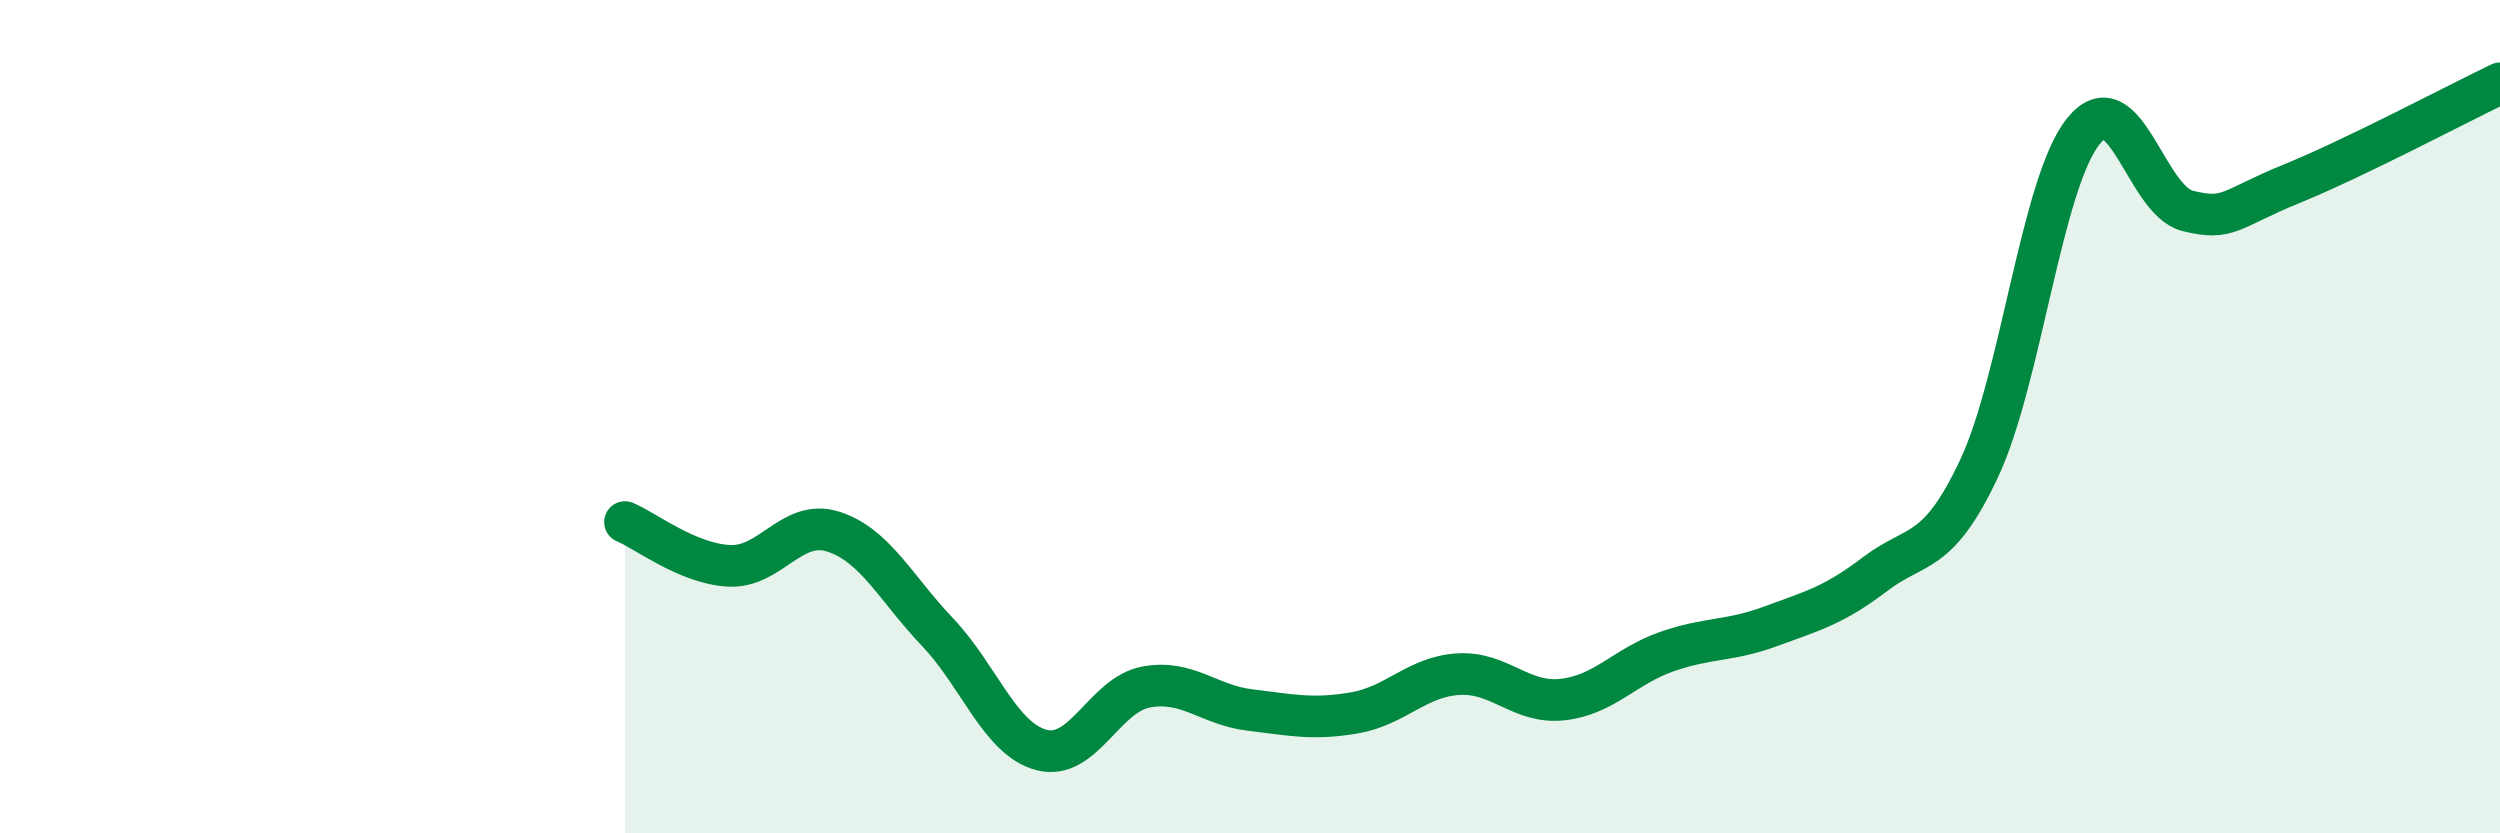 
    <svg width="60" height="20" viewBox="0 0 60 20" xmlns="http://www.w3.org/2000/svg">
      <path
        d="M 15,12.53 C 15.5,12.74 16.5,13.53 17.5,13.58 C 18.5,13.63 19,12.44 20,12.76 C 21,13.08 21.5,14.12 22.5,15.17 C 23.5,16.22 24,17.74 25,18 C 26,18.26 26.5,16.68 27.5,16.49 C 28.5,16.3 29,16.92 30,17.04 C 31,17.16 31.5,17.28 32.5,17.11 C 33.5,16.94 34,16.24 35,16.18 C 36,16.12 36.5,16.9 37.5,16.79 C 38.5,16.68 39,15.99 40,15.64 C 41,15.29 41.5,15.4 42.5,15.03 C 43.5,14.66 44,14.54 45,13.78 C 46,13.02 46.5,13.37 47.5,11.24 C 48.5,9.11 49,4.39 50,3.15 C 51,1.91 51.5,4.81 52.5,5.06 C 53.5,5.31 53.5,5.02 55,4.41 C 56.5,3.8 59,2.48 60,2L60 20L15 20Z"
        fill="#008740"
        opacity="0.1"
        stroke-linecap="round"
        stroke-linejoin="round"
      />
      <path
        d="M 15,12.53 C 15.5,12.74 16.5,13.53 17.5,13.58 C 18.5,13.63 19,12.44 20,12.76 C 21,13.08 21.5,14.12 22.5,15.17 C 23.5,16.22 24,17.74 25,18 C 26,18.26 26.5,16.68 27.5,16.49 C 28.5,16.3 29,16.92 30,17.04 C 31,17.16 31.5,17.28 32.5,17.11 C 33.5,16.94 34,16.24 35,16.18 C 36,16.12 36.5,16.9 37.5,16.79 C 38.5,16.68 39,15.99 40,15.64 C 41,15.29 41.5,15.4 42.5,15.03 C 43.5,14.66 44,14.54 45,13.78 C 46,13.02 46.5,13.37 47.5,11.24 C 48.5,9.11 49,4.39 50,3.15 C 51,1.91 51.5,4.81 52.5,5.06 C 53.5,5.31 53.5,5.02 55,4.41 C 56.5,3.8 59,2.48 60,2"
        stroke="#008740"
        stroke-width="1"
        fill="none"
        stroke-linecap="round"
        stroke-linejoin="round"
      />
    </svg>
  